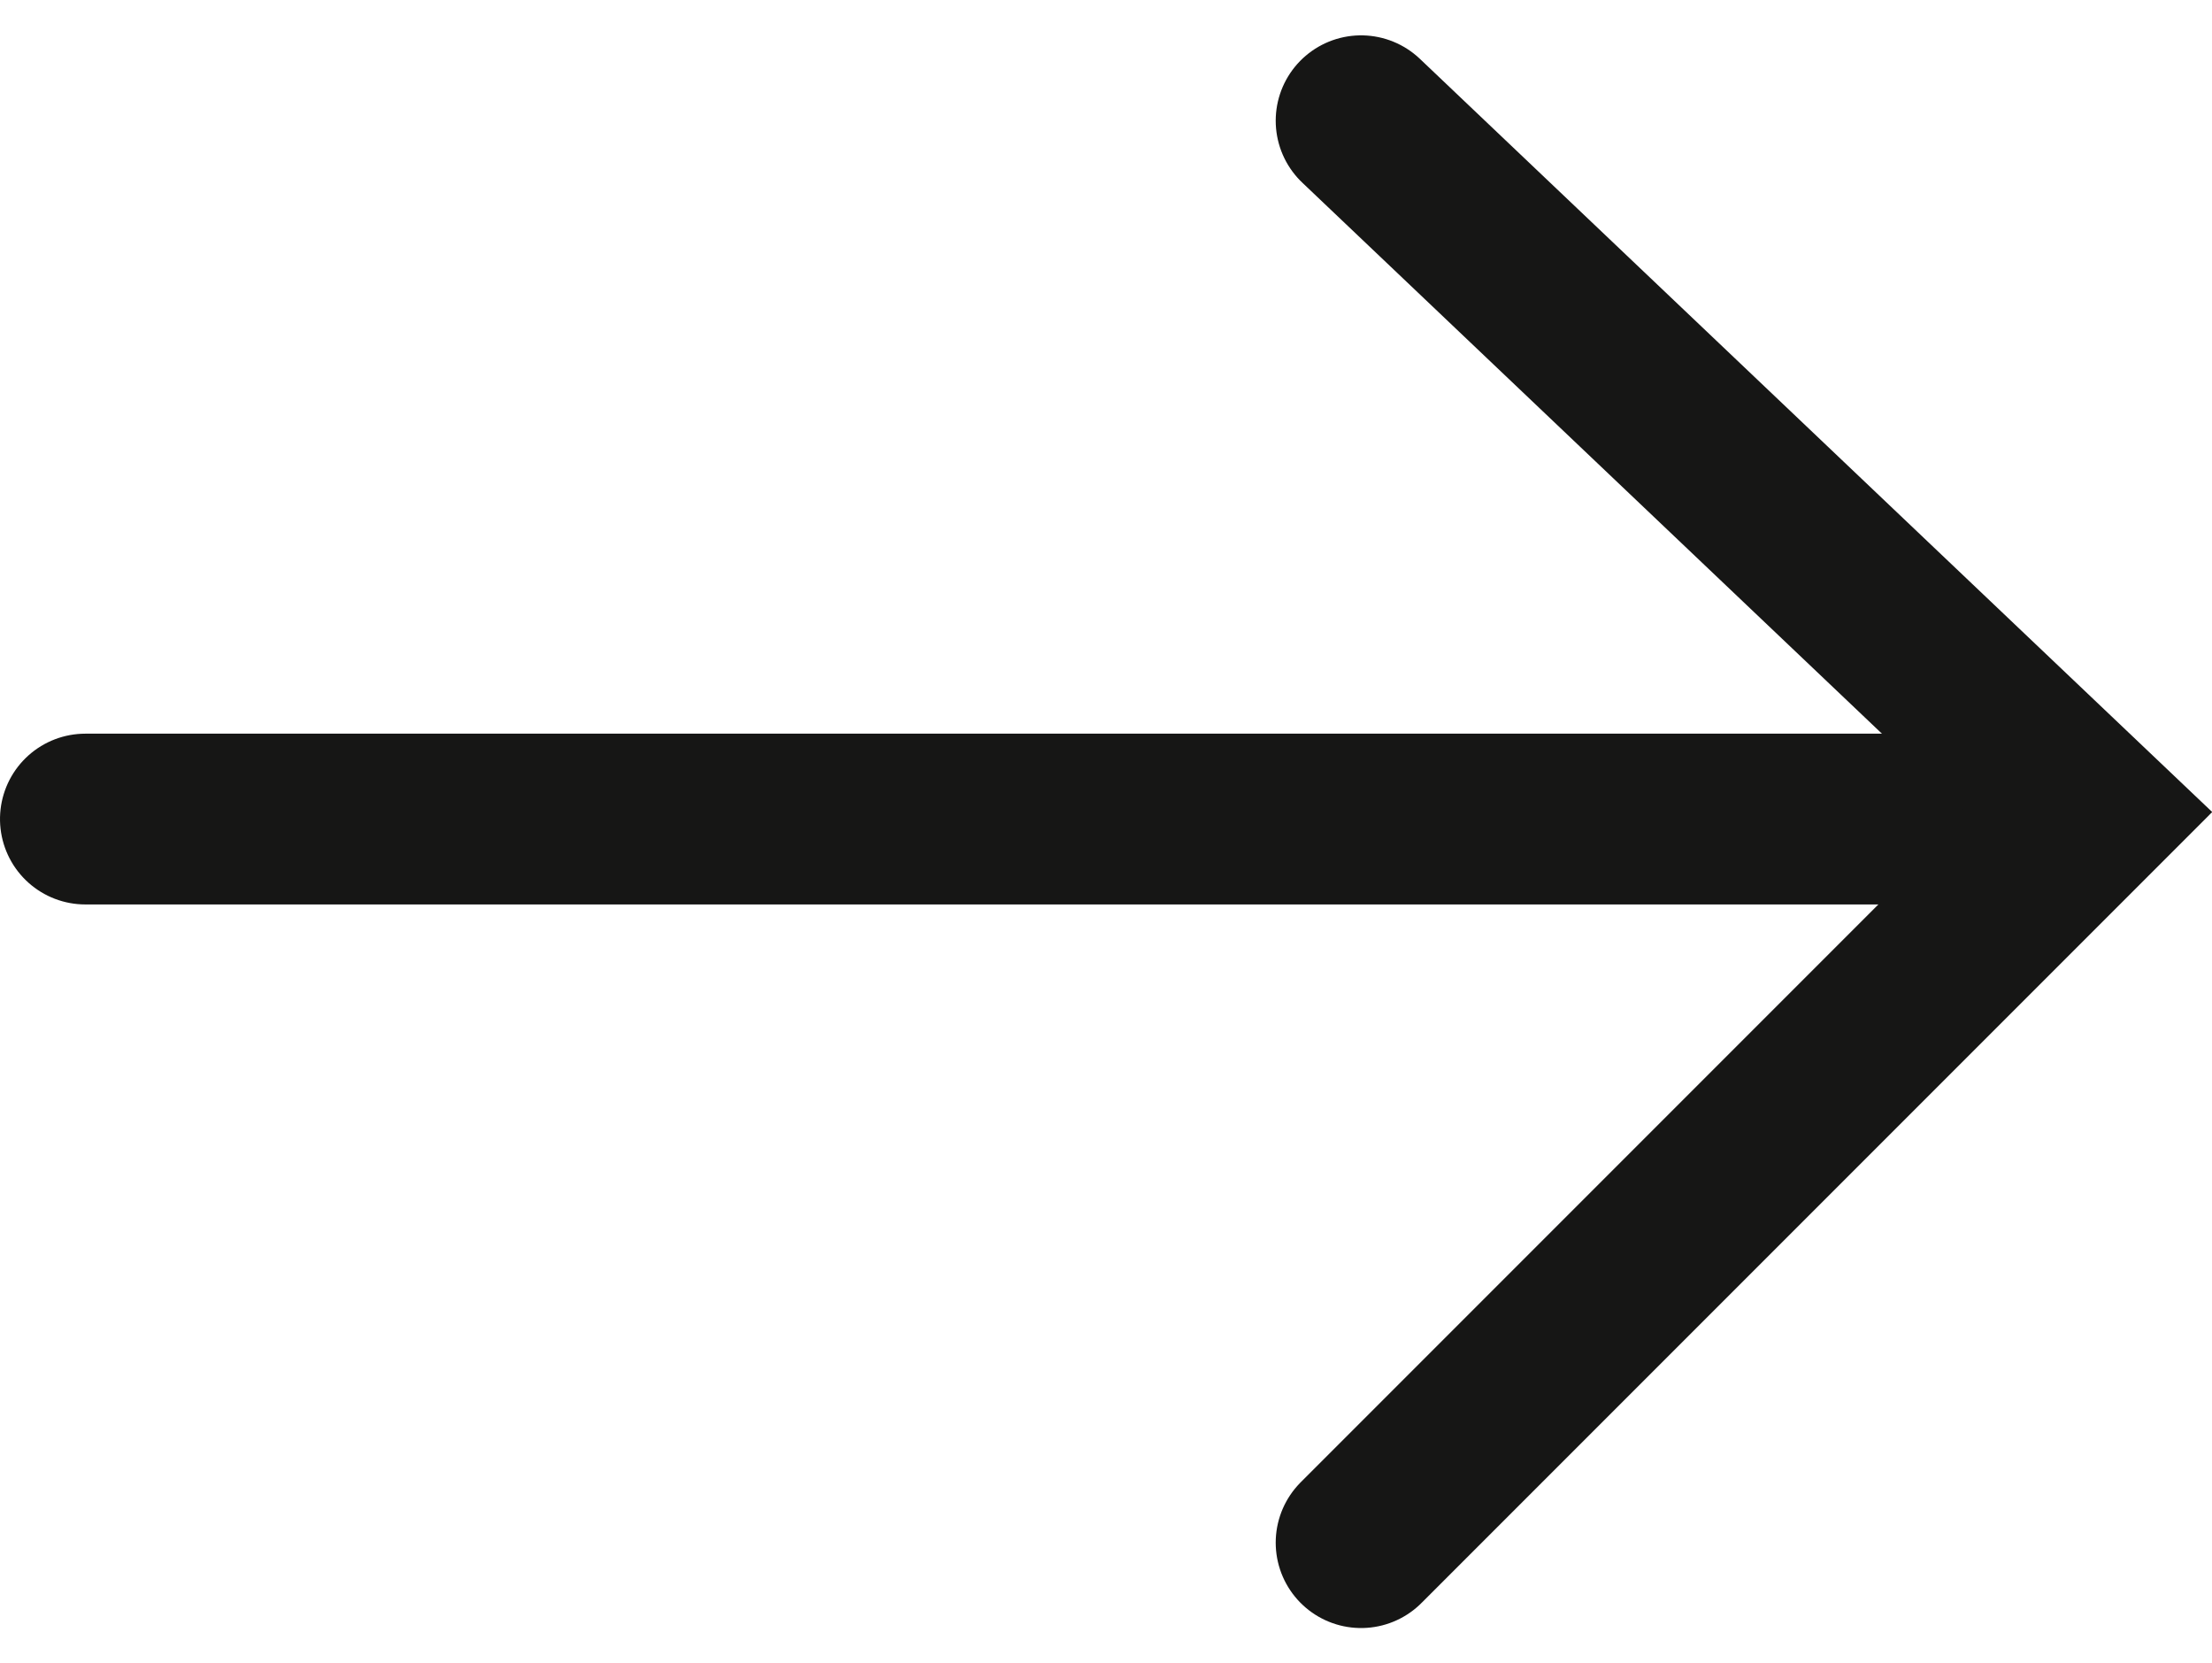<svg xmlns="http://www.w3.org/2000/svg" width="12.956" height="9.74" viewBox="0 0 12.956 9.74">
  <g id="Pfeil" transform="translate(-2954.24 354.253) rotate(-90)">
    <path id="Pfad_161" data-name="Pfad 161" d="M567,6211.4v11.691" transform="translate(-217.543 -3256.66)" fill="none" stroke="#161615" stroke-linecap="round" stroke-width="1"/>
    <path id="Pfad_162" data-name="Pfad 162" d="M0,0,4.269,4.057,0,8.326" transform="translate(353.546 2962.212) rotate(90)" fill="none" stroke="#161615" stroke-linecap="round" stroke-width="1"/>
  </g>
</svg>
